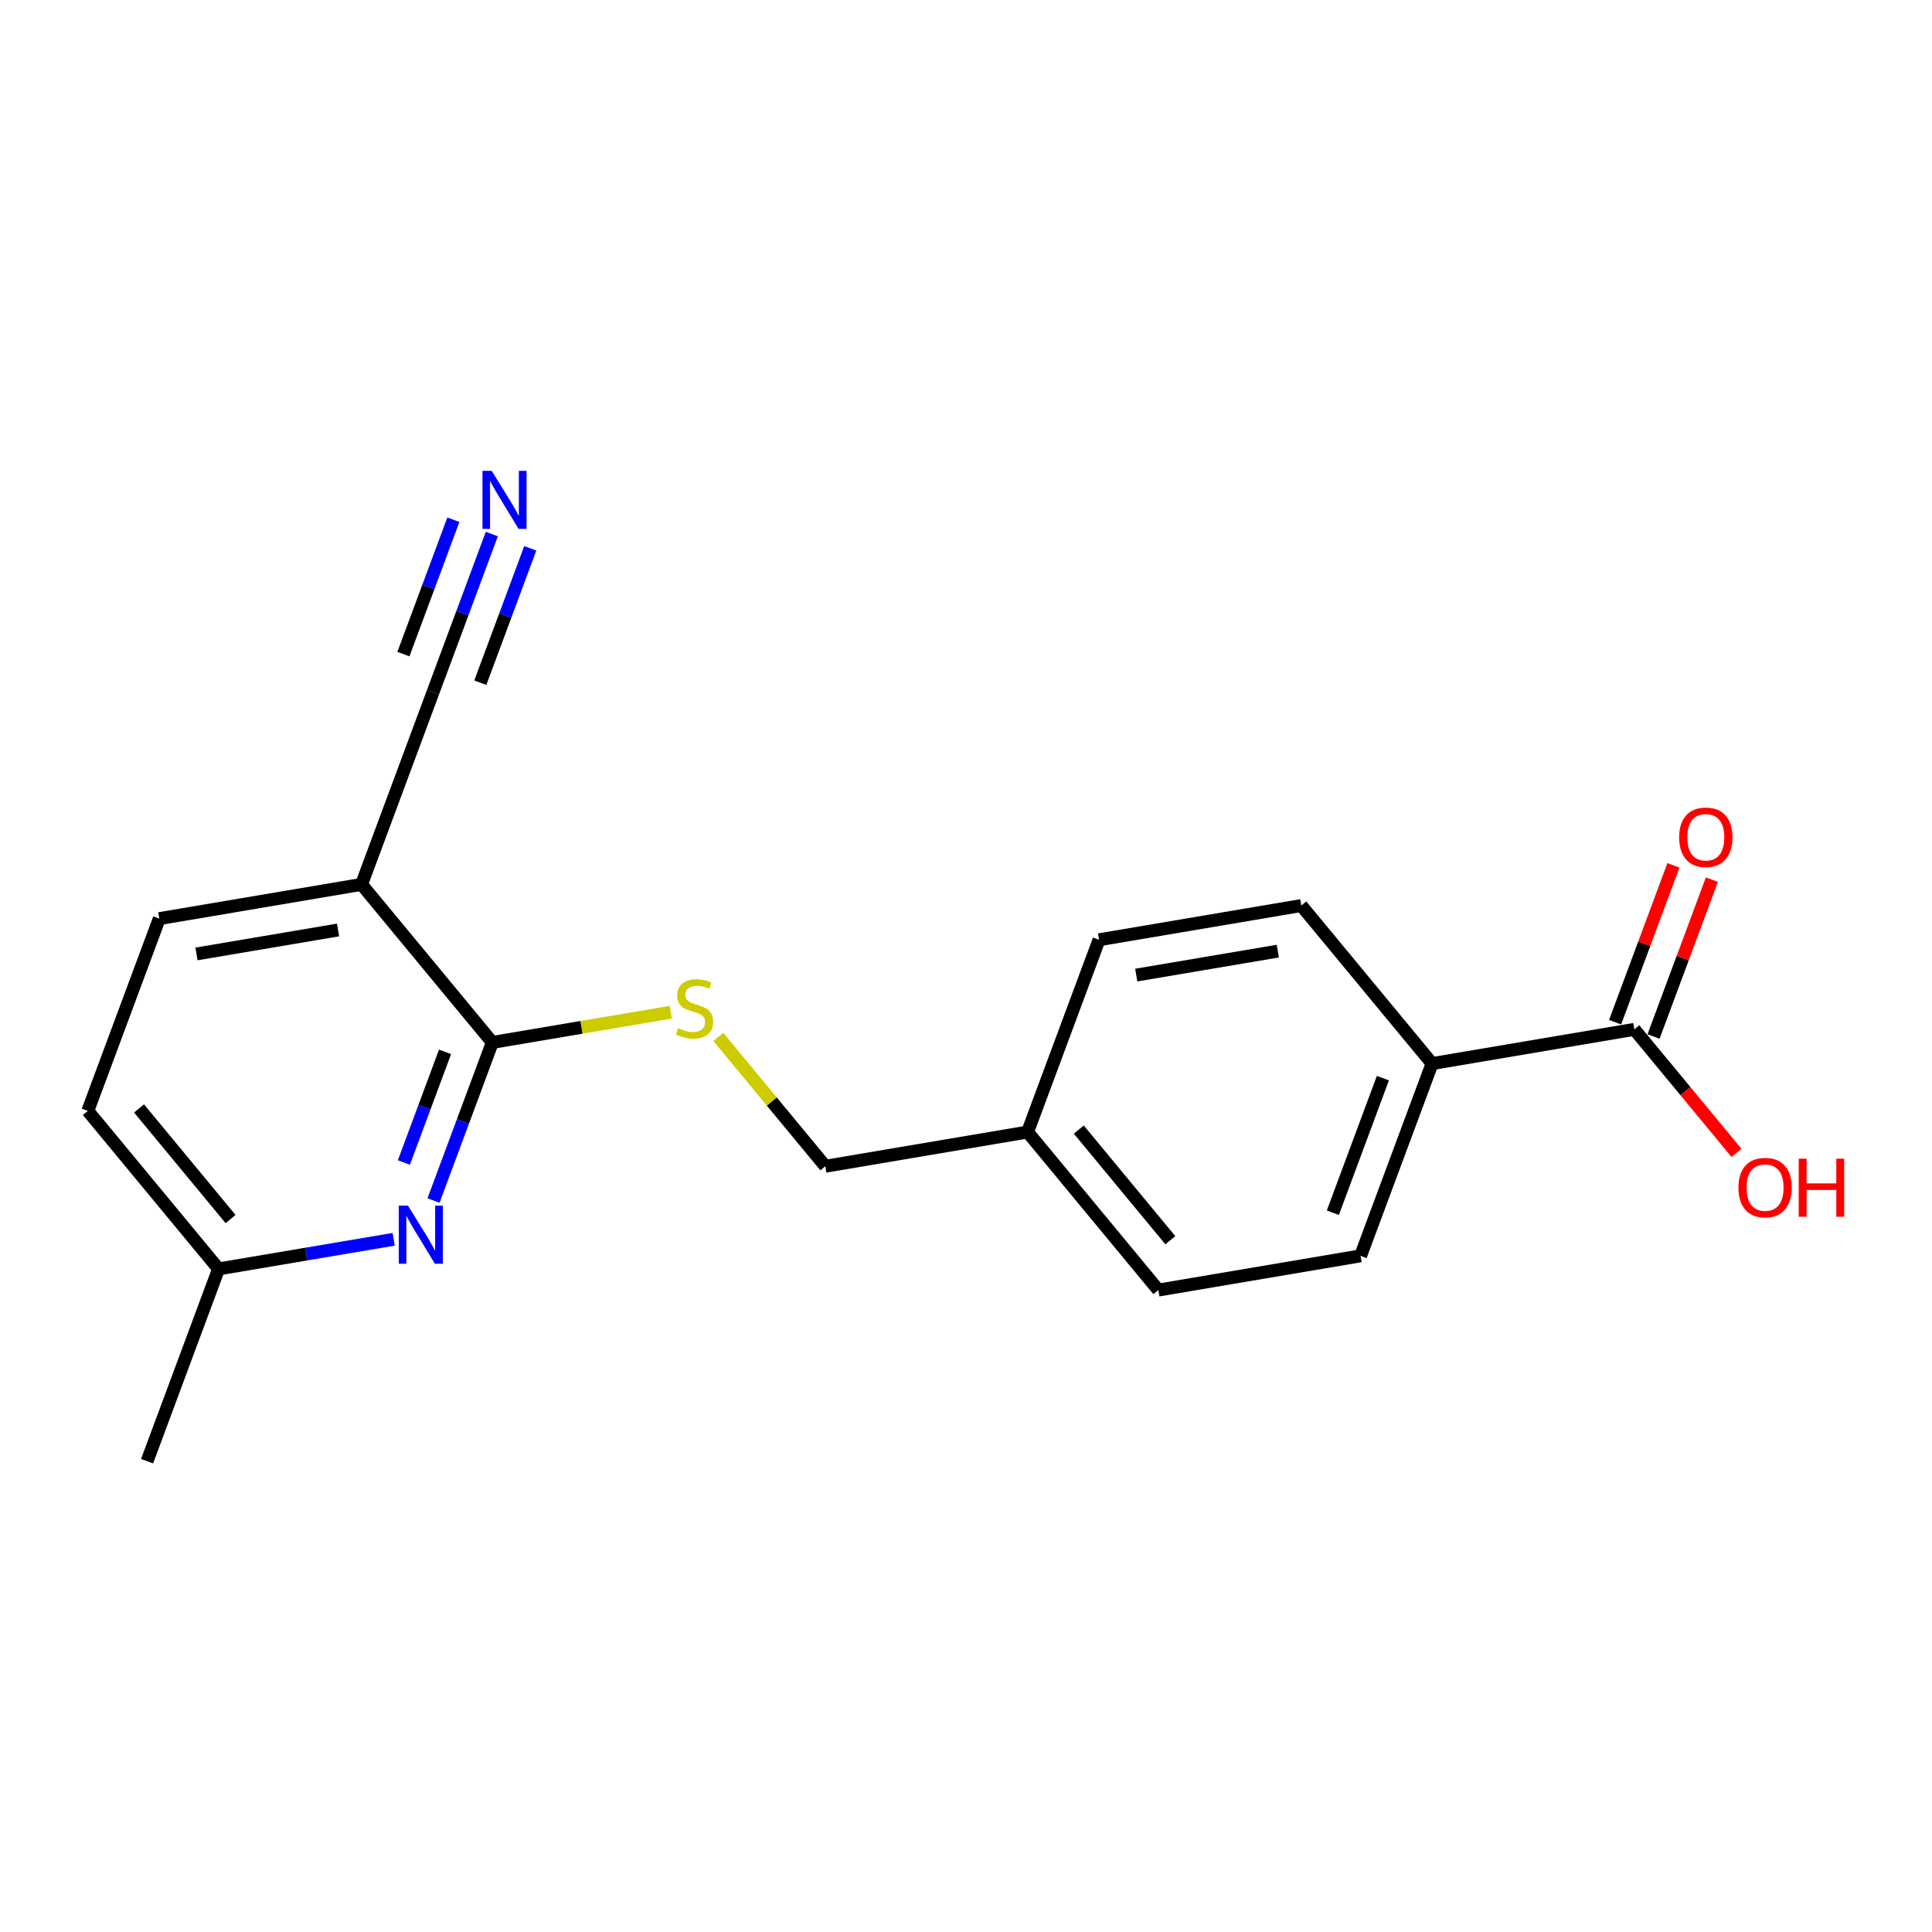 <?xml version='1.0' encoding='iso-8859-1'?>
<svg version='1.1' baseProfile='full'
              xmlns='http://www.w3.org/2000/svg'
                      xmlns:rdkit='http://www.rdkit.org/xml'
                      xmlns:xlink='http://www.w3.org/1999/xlink'
                  xml:space='preserve'
width='300px' height='300px' viewBox='0 0 300 300'>
<!-- END OF HEADER -->
<rect style='opacity:1.0;fill:#FFFFFF;stroke:none' width='300' height='300' x='0' y='0'> </rect>
<rect style='opacity:1.0;fill:#FFFFFF;stroke:none' width='300' height='300' x='0' y='0'> </rect>
<path class='bond-0 atom-0 atom-1' d='M 22.841,226.892 L 33.941,197.037' style='fill:none;fill-rule:evenodd;stroke:#000000;stroke-width:2.0px;stroke-linecap:butt;stroke-linejoin:miter;stroke-opacity:1' />
<path class='bond-1 atom-1 atom-2' d='M 33.941,197.037 L 13.636,172.497' style='fill:none;fill-rule:evenodd;stroke:#000000;stroke-width:2.0px;stroke-linecap:butt;stroke-linejoin:miter;stroke-opacity:1' />
<path class='bond-1 atom-1 atom-2' d='M 35.803,189.295 L 21.59,172.117' style='fill:none;fill-rule:evenodd;stroke:#000000;stroke-width:2.0px;stroke-linecap:butt;stroke-linejoin:miter;stroke-opacity:1' />
<path class='bond-19 atom-19 atom-1' d='M 61.129,192.437 L 47.535,194.737' style='fill:none;fill-rule:evenodd;stroke:#0000FF;stroke-width:2.0px;stroke-linecap:butt;stroke-linejoin:miter;stroke-opacity:1' />
<path class='bond-19 atom-19 atom-1' d='M 47.535,194.737 L 33.941,197.037' style='fill:none;fill-rule:evenodd;stroke:#000000;stroke-width:2.0px;stroke-linecap:butt;stroke-linejoin:miter;stroke-opacity:1' />
<path class='bond-2 atom-2 atom-3' d='M 13.636,172.497 L 24.737,142.642' style='fill:none;fill-rule:evenodd;stroke:#000000;stroke-width:2.0px;stroke-linecap:butt;stroke-linejoin:miter;stroke-opacity:1' />
<path class='bond-3 atom-3 atom-4' d='M 24.737,142.642 L 56.142,137.328' style='fill:none;fill-rule:evenodd;stroke:#000000;stroke-width:2.0px;stroke-linecap:butt;stroke-linejoin:miter;stroke-opacity:1' />
<path class='bond-3 atom-3 atom-4' d='M 30.51,148.126 L 52.494,144.406' style='fill:none;fill-rule:evenodd;stroke:#000000;stroke-width:2.0px;stroke-linecap:butt;stroke-linejoin:miter;stroke-opacity:1' />
<path class='bond-4 atom-4 atom-5' d='M 56.142,137.328 L 67.242,107.473' style='fill:none;fill-rule:evenodd;stroke:#000000;stroke-width:2.0px;stroke-linecap:butt;stroke-linejoin:miter;stroke-opacity:1' />
<path class='bond-6 atom-4 atom-7' d='M 56.142,137.328 L 76.447,161.868' style='fill:none;fill-rule:evenodd;stroke:#000000;stroke-width:2.0px;stroke-linecap:butt;stroke-linejoin:miter;stroke-opacity:1' />
<path class='bond-5 atom-5 atom-6' d='M 67.242,107.473 L 71.806,95.199' style='fill:none;fill-rule:evenodd;stroke:#000000;stroke-width:2.0px;stroke-linecap:butt;stroke-linejoin:miter;stroke-opacity:1' />
<path class='bond-5 atom-5 atom-6' d='M 71.806,95.199 L 76.37,82.925' style='fill:none;fill-rule:evenodd;stroke:#0000FF;stroke-width:2.0px;stroke-linecap:butt;stroke-linejoin:miter;stroke-opacity:1' />
<path class='bond-5 atom-5 atom-6' d='M 74.582,106.011 L 78.462,95.578' style='fill:none;fill-rule:evenodd;stroke:#000000;stroke-width:2.0px;stroke-linecap:butt;stroke-linejoin:miter;stroke-opacity:1' />
<path class='bond-5 atom-5 atom-6' d='M 78.462,95.578 L 82.341,85.145' style='fill:none;fill-rule:evenodd;stroke:#0000FF;stroke-width:2.0px;stroke-linecap:butt;stroke-linejoin:miter;stroke-opacity:1' />
<path class='bond-5 atom-5 atom-6' d='M 62.641,101.571 L 66.52,91.138' style='fill:none;fill-rule:evenodd;stroke:#000000;stroke-width:2.0px;stroke-linecap:butt;stroke-linejoin:miter;stroke-opacity:1' />
<path class='bond-5 atom-5 atom-6' d='M 66.52,91.138 L 70.399,80.705' style='fill:none;fill-rule:evenodd;stroke:#0000FF;stroke-width:2.0px;stroke-linecap:butt;stroke-linejoin:miter;stroke-opacity:1' />
<path class='bond-7 atom-7 atom-8' d='M 76.447,161.868 L 90.305,159.523' style='fill:none;fill-rule:evenodd;stroke:#000000;stroke-width:2.0px;stroke-linecap:butt;stroke-linejoin:miter;stroke-opacity:1' />
<path class='bond-7 atom-7 atom-8' d='M 90.305,159.523 L 104.163,157.178' style='fill:none;fill-rule:evenodd;stroke:#CCCC00;stroke-width:2.0px;stroke-linecap:butt;stroke-linejoin:miter;stroke-opacity:1' />
<path class='bond-18 atom-7 atom-19' d='M 76.447,161.868 L 71.883,174.142' style='fill:none;fill-rule:evenodd;stroke:#000000;stroke-width:2.0px;stroke-linecap:butt;stroke-linejoin:miter;stroke-opacity:1' />
<path class='bond-18 atom-7 atom-19' d='M 71.883,174.142 L 67.319,186.417' style='fill:none;fill-rule:evenodd;stroke:#0000FF;stroke-width:2.0px;stroke-linecap:butt;stroke-linejoin:miter;stroke-opacity:1' />
<path class='bond-18 atom-7 atom-19' d='M 69.107,163.33 L 65.912,171.922' style='fill:none;fill-rule:evenodd;stroke:#000000;stroke-width:2.0px;stroke-linecap:butt;stroke-linejoin:miter;stroke-opacity:1' />
<path class='bond-18 atom-7 atom-19' d='M 65.912,171.922 L 62.717,180.514' style='fill:none;fill-rule:evenodd;stroke:#0000FF;stroke-width:2.0px;stroke-linecap:butt;stroke-linejoin:miter;stroke-opacity:1' />
<path class='bond-8 atom-8 atom-9' d='M 111.54,161.012 L 119.848,171.053' style='fill:none;fill-rule:evenodd;stroke:#CCCC00;stroke-width:2.0px;stroke-linecap:butt;stroke-linejoin:miter;stroke-opacity:1' />
<path class='bond-8 atom-8 atom-9' d='M 119.848,171.053 L 128.156,181.095' style='fill:none;fill-rule:evenodd;stroke:#000000;stroke-width:2.0px;stroke-linecap:butt;stroke-linejoin:miter;stroke-opacity:1' />
<path class='bond-9 atom-9 atom-10' d='M 128.156,181.095 L 159.562,175.781' style='fill:none;fill-rule:evenodd;stroke:#000000;stroke-width:2.0px;stroke-linecap:butt;stroke-linejoin:miter;stroke-opacity:1' />
<path class='bond-10 atom-10 atom-11' d='M 159.562,175.781 L 179.866,200.321' style='fill:none;fill-rule:evenodd;stroke:#000000;stroke-width:2.0px;stroke-linecap:butt;stroke-linejoin:miter;stroke-opacity:1' />
<path class='bond-10 atom-10 atom-11' d='M 167.515,175.401 L 181.729,192.579' style='fill:none;fill-rule:evenodd;stroke:#000000;stroke-width:2.0px;stroke-linecap:butt;stroke-linejoin:miter;stroke-opacity:1' />
<path class='bond-20 atom-18 atom-10' d='M 170.662,145.926 L 159.562,175.781' style='fill:none;fill-rule:evenodd;stroke:#000000;stroke-width:2.0px;stroke-linecap:butt;stroke-linejoin:miter;stroke-opacity:1' />
<path class='bond-11 atom-11 atom-12' d='M 179.866,200.321 L 211.271,195.007' style='fill:none;fill-rule:evenodd;stroke:#000000;stroke-width:2.0px;stroke-linecap:butt;stroke-linejoin:miter;stroke-opacity:1' />
<path class='bond-12 atom-12 atom-13' d='M 211.271,195.007 L 222.372,165.152' style='fill:none;fill-rule:evenodd;stroke:#000000;stroke-width:2.0px;stroke-linecap:butt;stroke-linejoin:miter;stroke-opacity:1' />
<path class='bond-12 atom-12 atom-13' d='M 206.966,188.309 L 214.736,167.411' style='fill:none;fill-rule:evenodd;stroke:#000000;stroke-width:2.0px;stroke-linecap:butt;stroke-linejoin:miter;stroke-opacity:1' />
<path class='bond-13 atom-13 atom-14' d='M 222.372,165.152 L 253.777,159.838' style='fill:none;fill-rule:evenodd;stroke:#000000;stroke-width:2.0px;stroke-linecap:butt;stroke-linejoin:miter;stroke-opacity:1' />
<path class='bond-16 atom-13 atom-17' d='M 222.372,165.152 L 202.067,140.612' style='fill:none;fill-rule:evenodd;stroke:#000000;stroke-width:2.0px;stroke-linecap:butt;stroke-linejoin:miter;stroke-opacity:1' />
<path class='bond-14 atom-14 atom-15' d='M 256.762,160.948 L 261.291,148.77' style='fill:none;fill-rule:evenodd;stroke:#000000;stroke-width:2.0px;stroke-linecap:butt;stroke-linejoin:miter;stroke-opacity:1' />
<path class='bond-14 atom-14 atom-15' d='M 261.291,148.77 L 265.819,136.591' style='fill:none;fill-rule:evenodd;stroke:#FF0000;stroke-width:2.0px;stroke-linecap:butt;stroke-linejoin:miter;stroke-opacity:1' />
<path class='bond-14 atom-14 atom-15' d='M 250.791,158.728 L 255.32,146.55' style='fill:none;fill-rule:evenodd;stroke:#000000;stroke-width:2.0px;stroke-linecap:butt;stroke-linejoin:miter;stroke-opacity:1' />
<path class='bond-14 atom-14 atom-15' d='M 255.32,146.55 L 259.848,134.371' style='fill:none;fill-rule:evenodd;stroke:#FF0000;stroke-width:2.0px;stroke-linecap:butt;stroke-linejoin:miter;stroke-opacity:1' />
<path class='bond-15 atom-14 atom-16' d='M 253.777,159.838 L 261.713,169.43' style='fill:none;fill-rule:evenodd;stroke:#000000;stroke-width:2.0px;stroke-linecap:butt;stroke-linejoin:miter;stroke-opacity:1' />
<path class='bond-15 atom-14 atom-16' d='M 261.713,169.43 L 269.649,179.021' style='fill:none;fill-rule:evenodd;stroke:#FF0000;stroke-width:2.0px;stroke-linecap:butt;stroke-linejoin:miter;stroke-opacity:1' />
<path class='bond-17 atom-17 atom-18' d='M 202.067,140.612 L 170.662,145.926' style='fill:none;fill-rule:evenodd;stroke:#000000;stroke-width:2.0px;stroke-linecap:butt;stroke-linejoin:miter;stroke-opacity:1' />
<path class='bond-17 atom-17 atom-18' d='M 198.419,147.69 L 176.436,151.41' style='fill:none;fill-rule:evenodd;stroke:#000000;stroke-width:2.0px;stroke-linecap:butt;stroke-linejoin:miter;stroke-opacity:1' />
<path  class='atom-6' d='M 76.349 73.108
L 79.305 77.886
Q 79.598 78.357, 80.069 79.211
Q 80.54 80.065, 80.566 80.115
L 80.566 73.108
L 81.764 73.108
L 81.764 82.129
L 80.528 82.129
L 77.355 76.905
Q 76.986 76.293, 76.591 75.593
Q 76.209 74.892, 76.094 74.675
L 76.094 82.129
L 74.922 82.129
L 74.922 73.108
L 76.349 73.108
' fill='#0000FF'/>
<path  class='atom-8' d='M 105.304 159.65
Q 105.406 159.688, 105.826 159.867
Q 106.246 160.045, 106.705 160.16
Q 107.176 160.262, 107.635 160.262
Q 108.489 160.262, 108.986 159.854
Q 109.483 159.434, 109.483 158.707
Q 109.483 158.21, 109.228 157.905
Q 108.986 157.599, 108.603 157.433
Q 108.221 157.268, 107.584 157.077
Q 106.782 156.835, 106.297 156.605
Q 105.826 156.376, 105.482 155.892
Q 105.151 155.408, 105.151 154.592
Q 105.151 153.458, 105.915 152.758
Q 106.692 152.057, 108.221 152.057
Q 109.266 152.057, 110.451 152.554
L 110.158 153.535
Q 109.075 153.089, 108.259 153.089
Q 107.38 153.089, 106.896 153.458
Q 106.412 153.815, 106.425 154.439
Q 106.425 154.923, 106.667 155.216
Q 106.922 155.509, 107.278 155.675
Q 107.648 155.841, 108.259 156.032
Q 109.075 156.287, 109.559 156.541
Q 110.043 156.796, 110.387 157.319
Q 110.744 157.828, 110.744 158.707
Q 110.744 159.956, 109.903 160.631
Q 109.075 161.294, 107.686 161.294
Q 106.883 161.294, 106.272 161.115
Q 105.673 160.95, 104.96 160.657
L 105.304 159.65
' fill='#CCCC00'/>
<path  class='atom-15' d='M 260.737 130.009
Q 260.737 127.843, 261.807 126.633
Q 262.877 125.423, 264.877 125.423
Q 266.878 125.423, 267.948 126.633
Q 269.018 127.843, 269.018 130.009
Q 269.018 132.201, 267.935 133.449
Q 266.852 134.685, 264.877 134.685
Q 262.89 134.685, 261.807 133.449
Q 260.737 132.213, 260.737 130.009
M 264.877 133.666
Q 266.253 133.666, 266.992 132.748
Q 267.744 131.818, 267.744 130.009
Q 267.744 128.238, 266.992 127.346
Q 266.253 126.442, 264.877 126.442
Q 263.501 126.442, 262.75 127.334
Q 262.011 128.225, 262.011 130.009
Q 262.011 131.831, 262.75 132.748
Q 263.501 133.666, 264.877 133.666
' fill='#FF0000'/>
<path  class='atom-16' d='M 269.941 184.404
Q 269.941 182.238, 271.011 181.028
Q 272.081 179.818, 274.082 179.818
Q 276.082 179.818, 277.152 181.028
Q 278.222 182.238, 278.222 184.404
Q 278.222 186.596, 277.139 187.844
Q 276.056 189.08, 274.082 189.08
Q 272.094 189.08, 271.011 187.844
Q 269.941 186.609, 269.941 184.404
M 274.082 188.061
Q 275.458 188.061, 276.197 187.144
Q 276.948 186.214, 276.948 184.404
Q 276.948 182.633, 276.197 181.742
Q 275.458 180.837, 274.082 180.837
Q 272.706 180.837, 271.954 181.729
Q 271.215 182.621, 271.215 184.404
Q 271.215 186.226, 271.954 187.144
Q 272.706 188.061, 274.082 188.061
' fill='#FF0000'/>
<path  class='atom-16' d='M 279.305 179.92
L 280.528 179.92
L 280.528 183.755
L 285.141 183.755
L 285.141 179.92
L 286.364 179.92
L 286.364 188.94
L 285.141 188.94
L 285.141 184.774
L 280.528 184.774
L 280.528 188.94
L 279.305 188.94
L 279.305 179.92
' fill='#FF0000'/>
<path  class='atom-19' d='M 63.352 187.213
L 66.308 191.991
Q 66.601 192.462, 67.073 193.316
Q 67.544 194.169, 67.569 194.22
L 67.569 187.213
L 68.767 187.213
L 68.767 196.233
L 67.531 196.233
L 64.359 191.01
Q 63.989 190.398, 63.594 189.697
Q 63.212 188.997, 63.097 188.78
L 63.097 196.233
L 61.925 196.233
L 61.925 187.213
L 63.352 187.213
' fill='#0000FF'/>
</svg>
